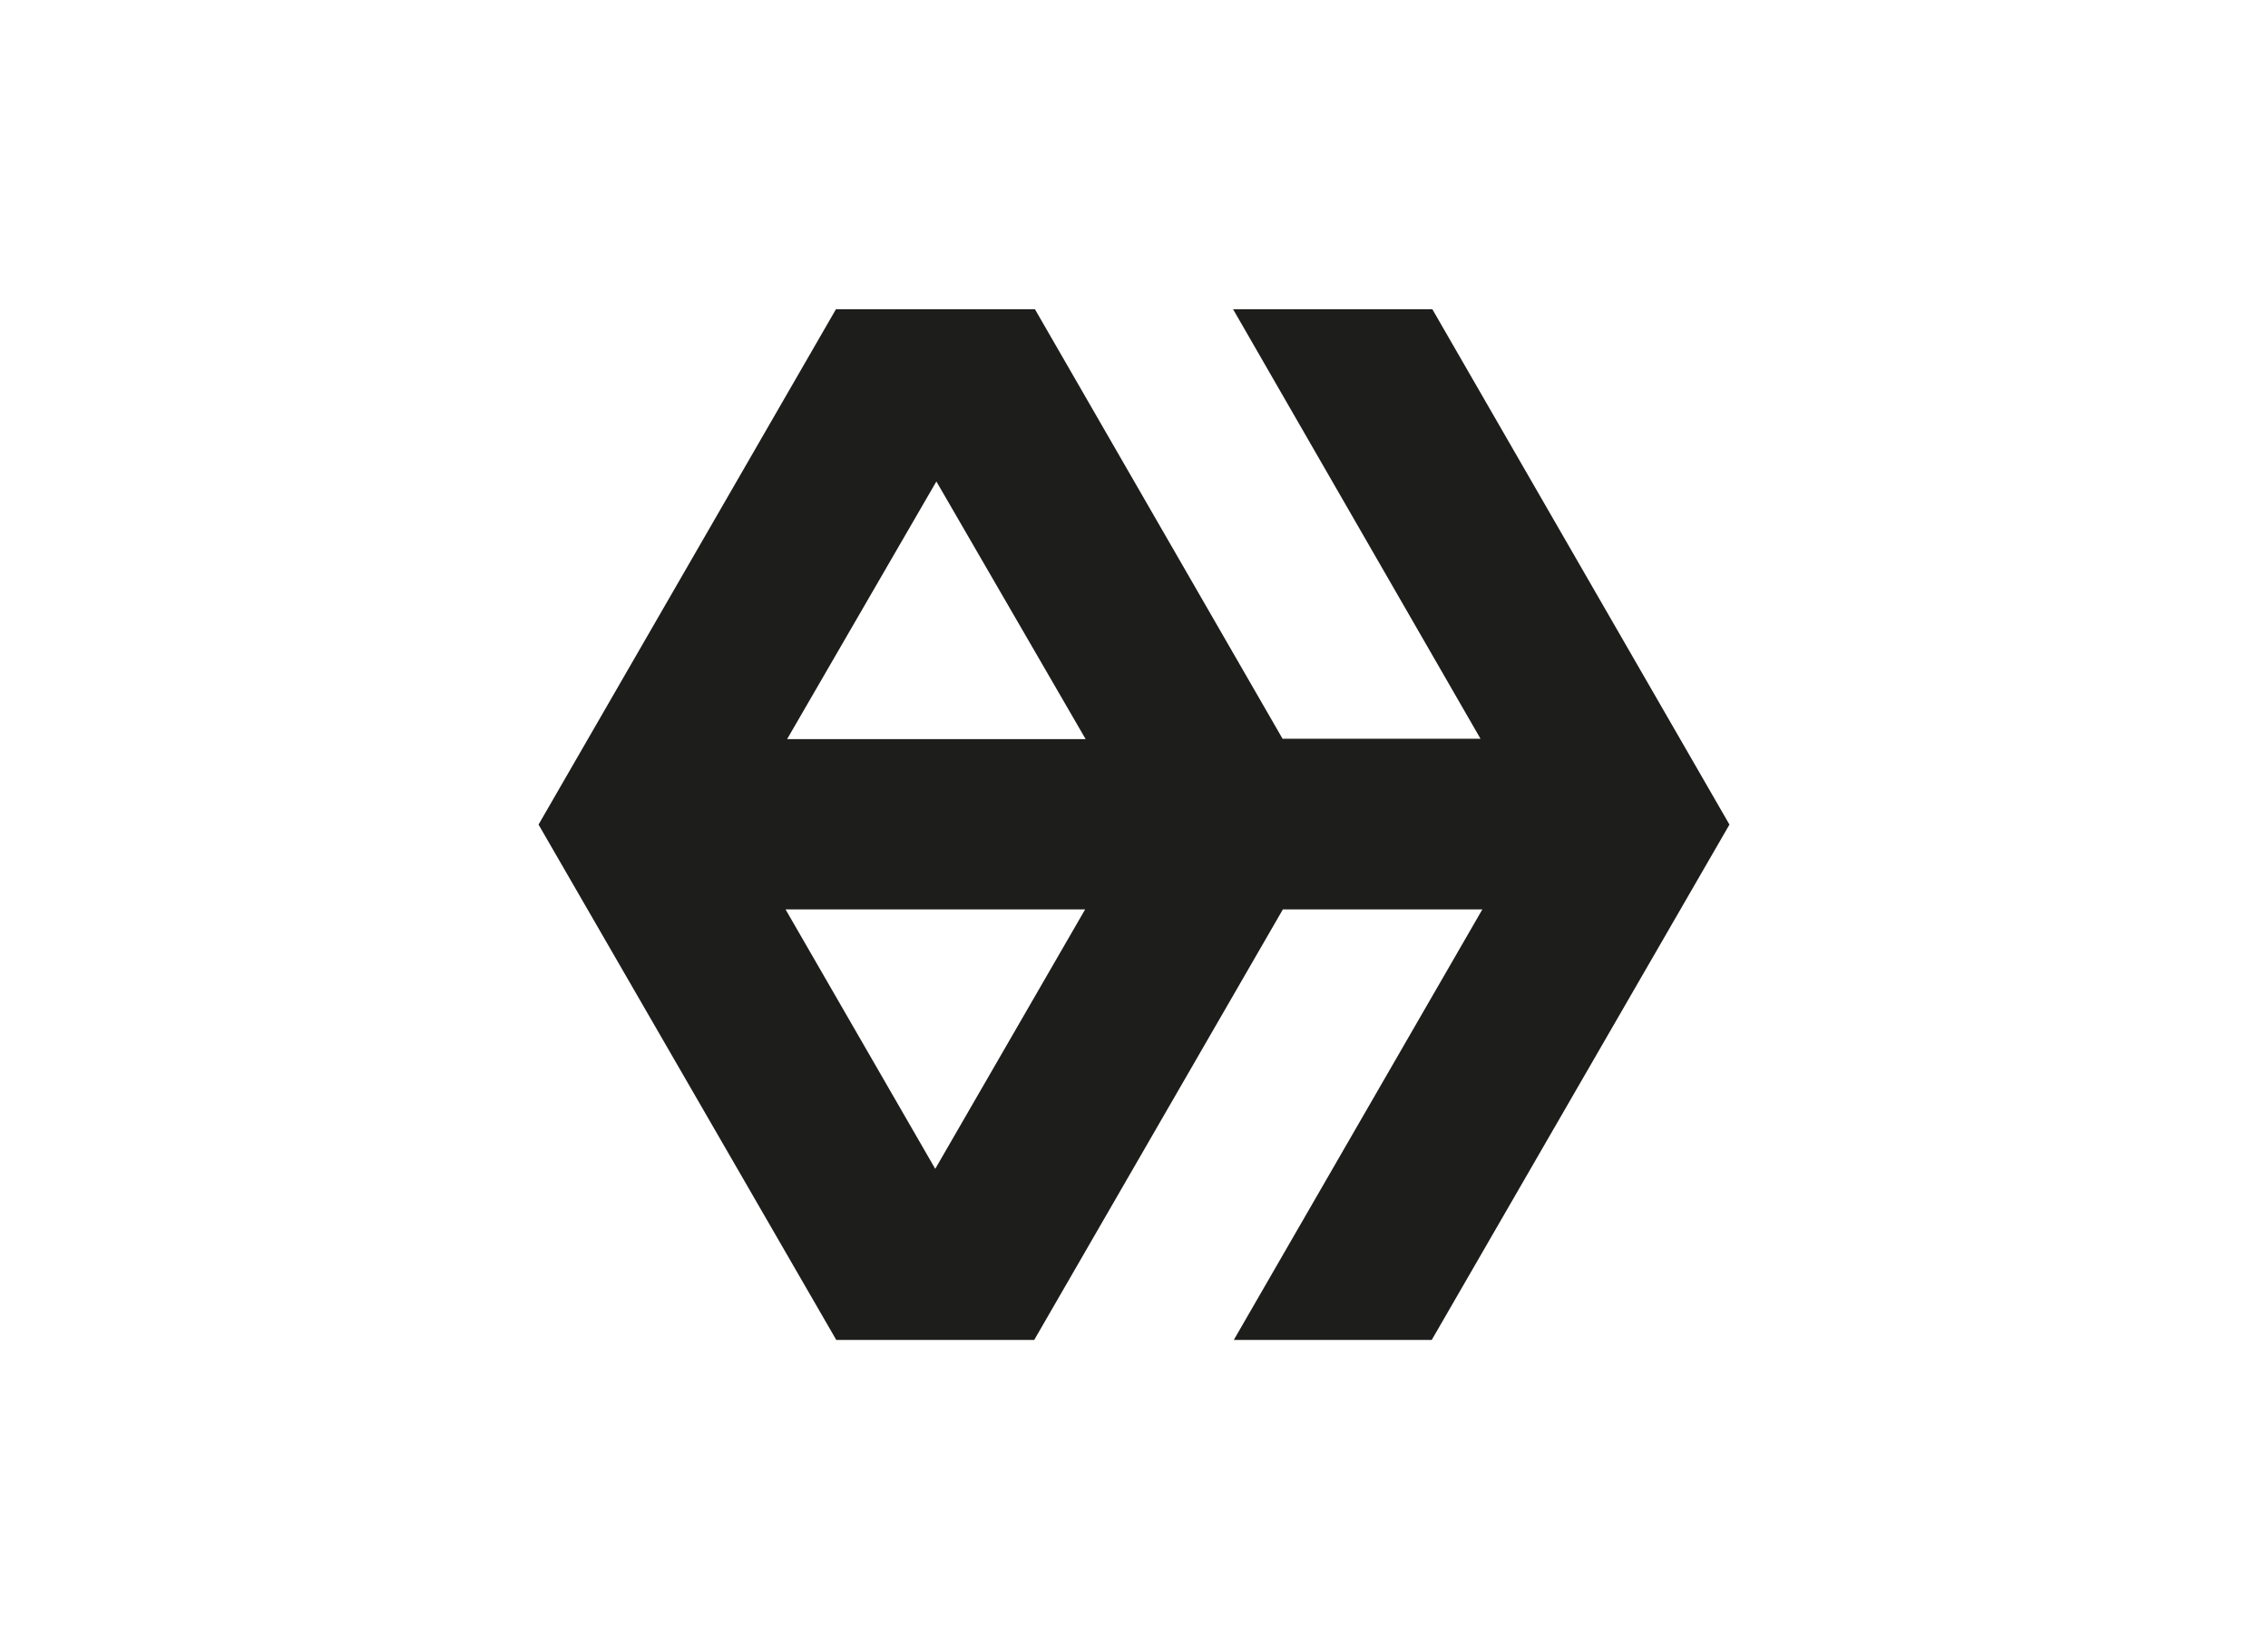 <svg id="Capa_1" data-name="Capa 1" xmlns="http://www.w3.org/2000/svg" viewBox="0 0 220 160"><defs><style>.cls-1{fill:#1d1d1b;fill-rule:evenodd;}</style></defs><title>bn</title><path class="cls-1" d="M81.09,30,52.24,80l28.88,50h19.2l24.12-41.77h19.35L119.68,130h19.2l28.88-50L138.94,30H119.61l24,41.67h-19.2L100.39,30ZM76.35,71.71l14.48-25,14.48,25ZM76.2,88.23,90.72,113.4l14.54-25.17Z"/></svg>